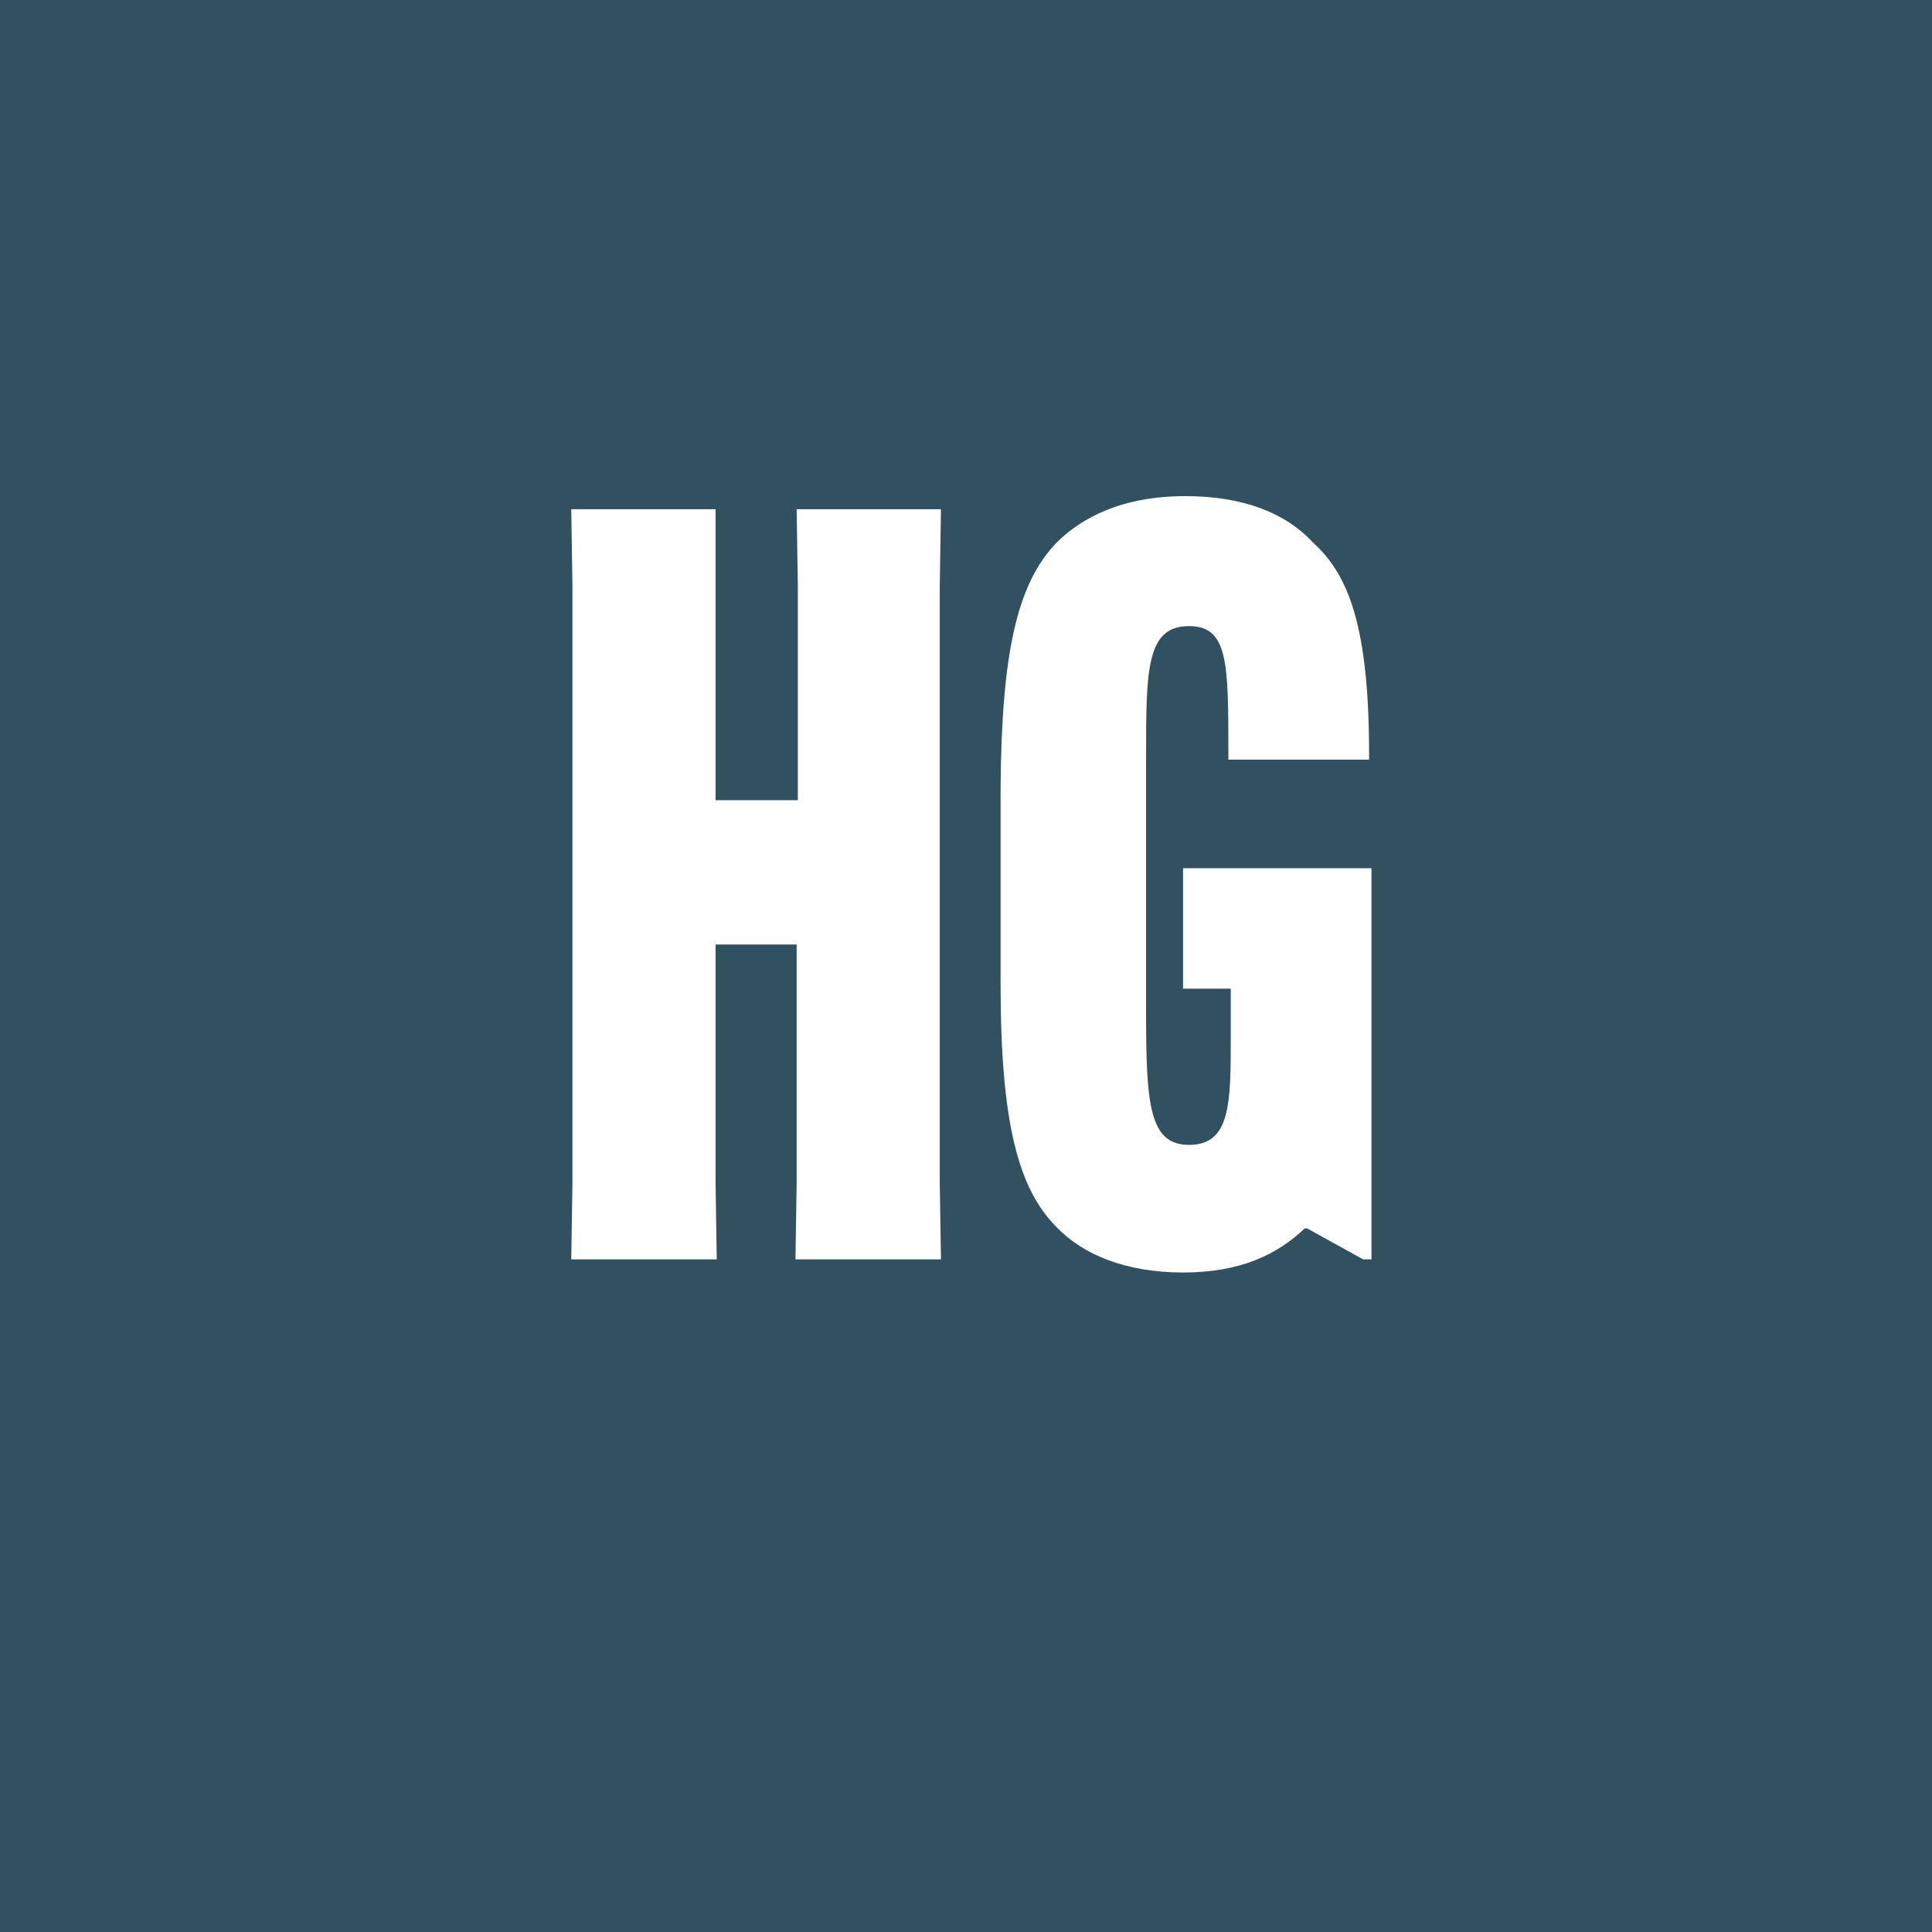 <svg enable-background="new 0 0 162 162" height="162" viewBox="0 0 162 162" width="162" xmlns="http://www.w3.org/2000/svg"><path d="m0 0v162.8h162.8v-162.8zm78.9 105.6h-12.2l.1-6.4v-20h-6.8v20l.1 6.4h-12.2l.1-6.4v-50.1l-.1-6.4h12.1v6.4 18h6.9v-18l-.1-6.4h12.1l-.1 6.4v50.1zm36.1 0h-.7l-4.7-2.6h-.2c-2.3 2.2-5.4 3.7-10.2 3.7s-8.4-1.5-10.6-3.8c-3.2-3.2-4.7-8.7-4.7-20.4v-16.6c.1-10.9 1.3-16.9 4.7-20.4 2.1-2.1 5.5-3.9 10.8-3.9 4.8 0 8.4 1.4 10.7 3.9 3 2.7 4.7 7.1 4.7 17.8v.4h-11.8v-.5c0-7.6 0-10.7-3.3-10.7-3.6 0-3.6 3.7-3.6 11v21.5c0 7.7.3 11 3.6 11 3.5 0 3.5-3.5 3.5-9.1v-4h-4v-10.1h15.8z" fill="#325160"/></svg>